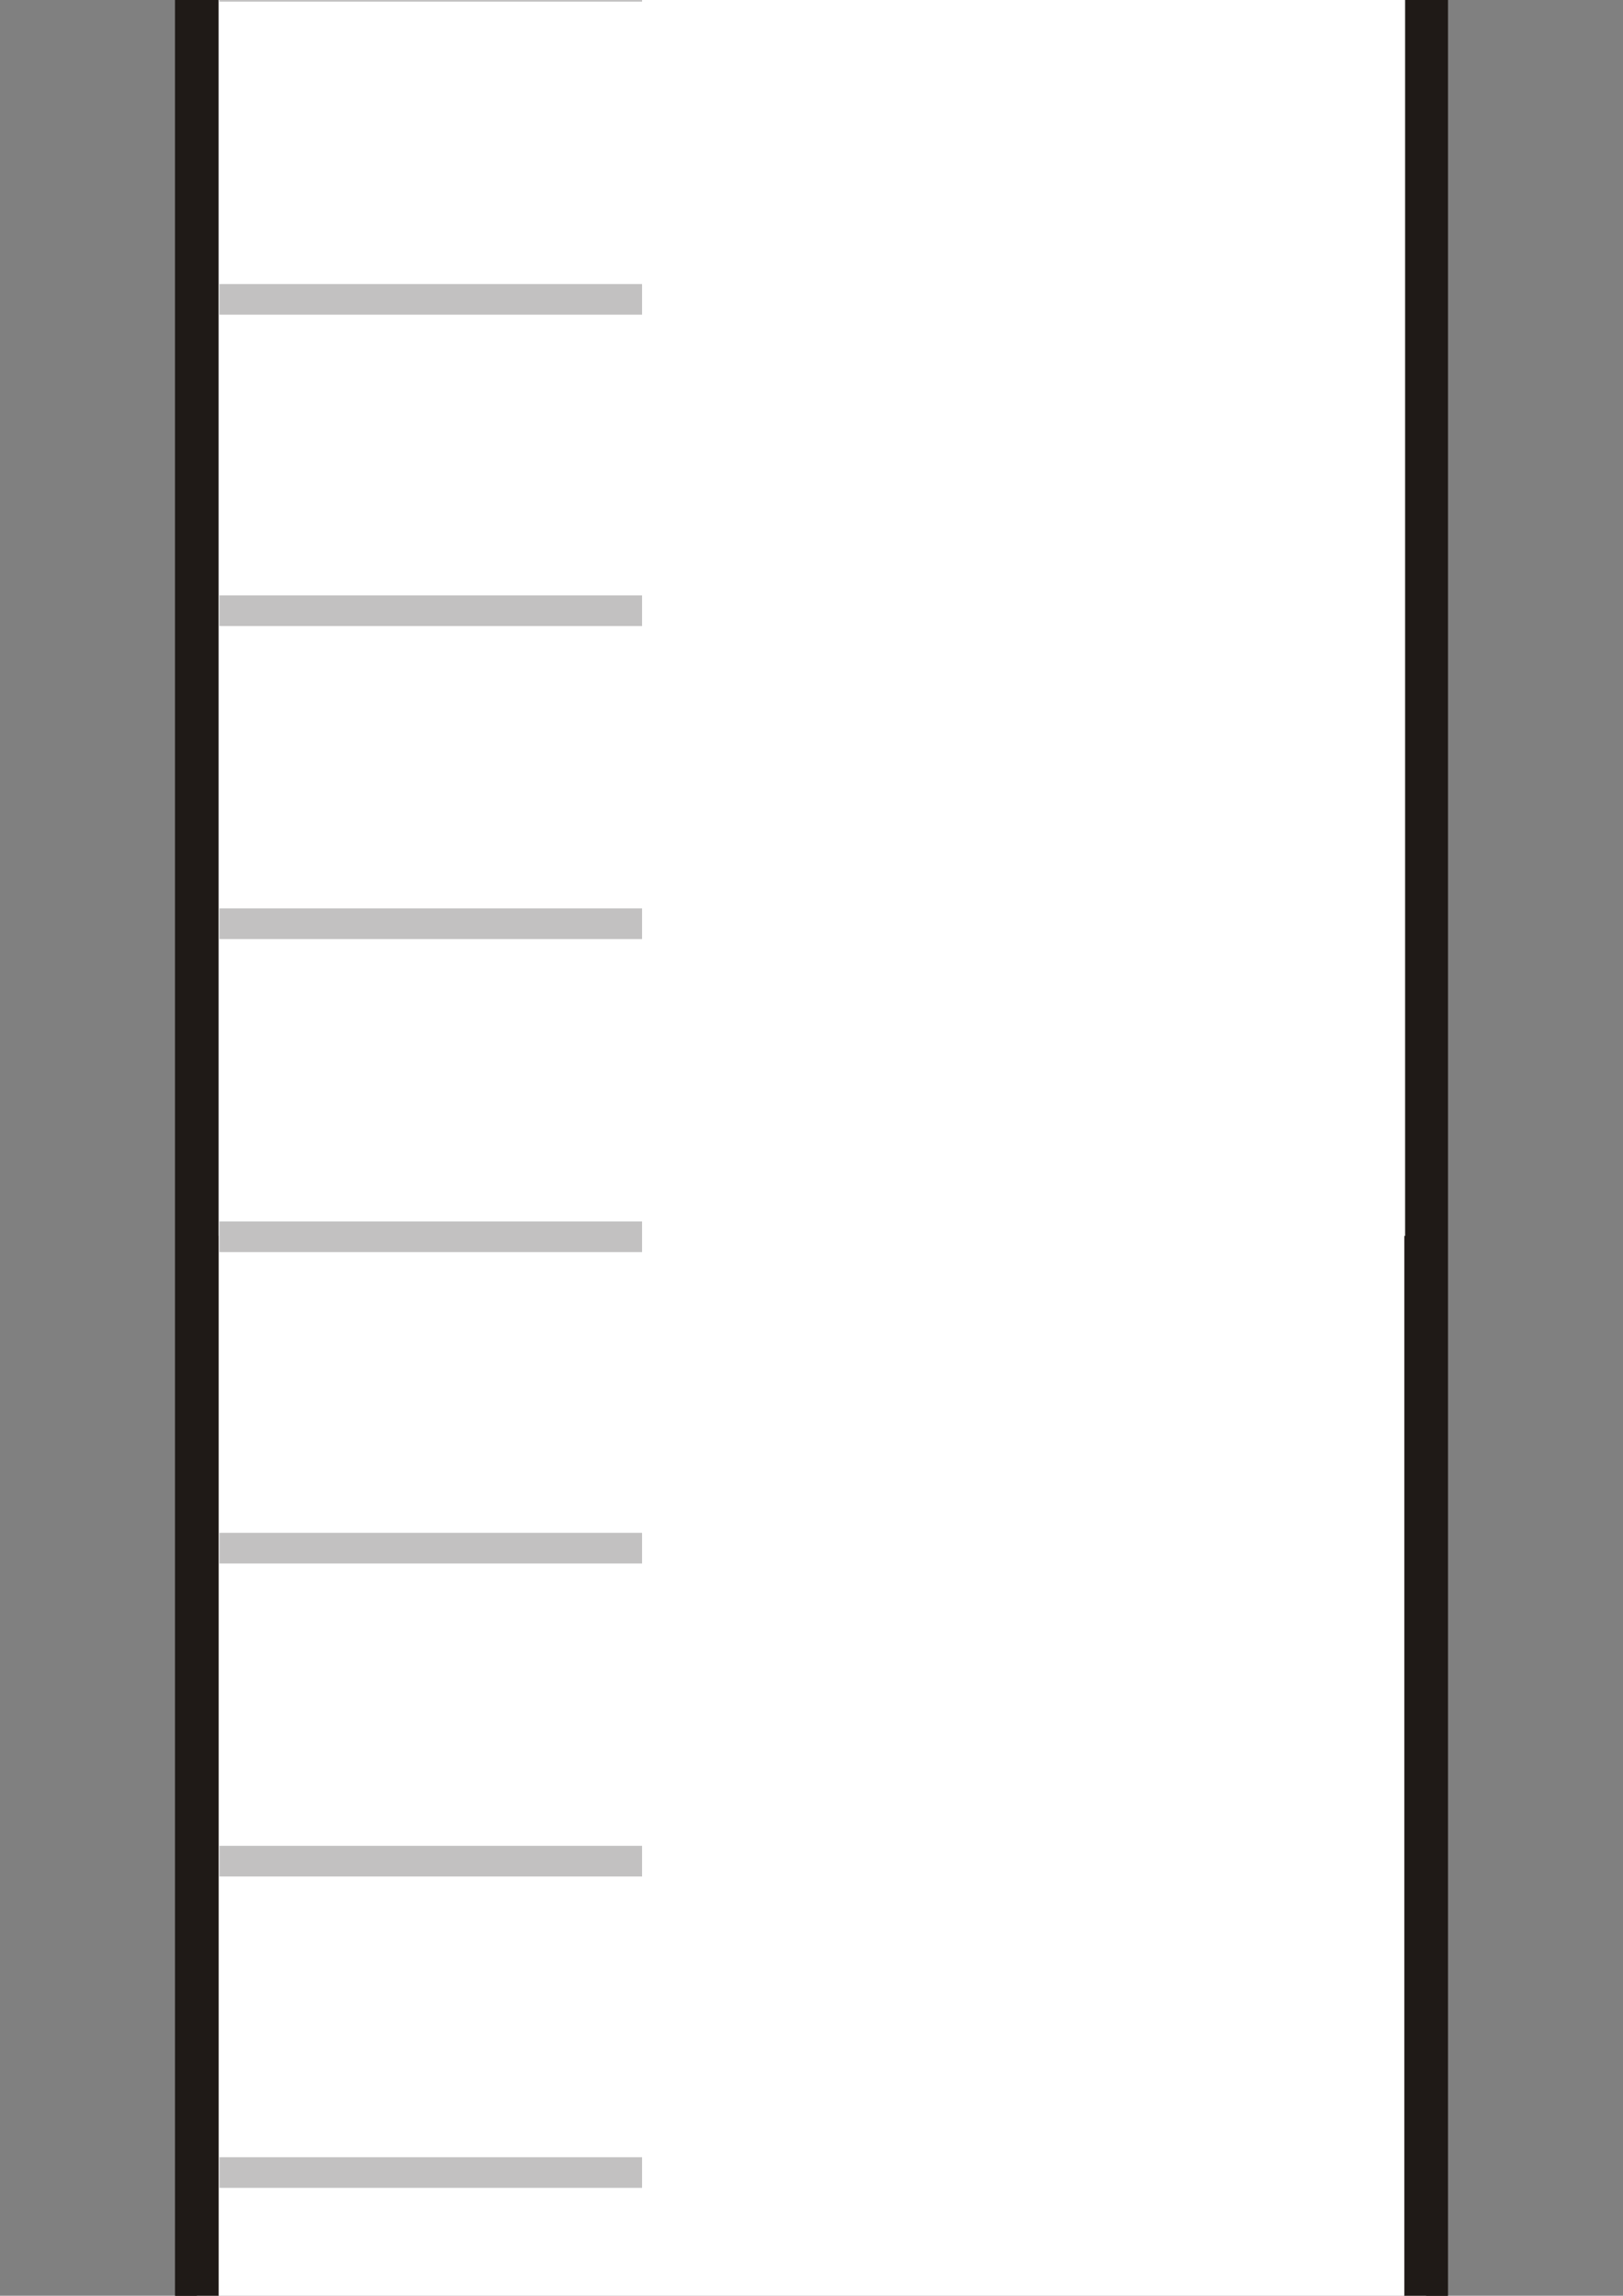 <?xml version="1.0"?><svg width="8000" height="11314" xmlns="http://www.w3.org/2000/svg" xmlns:xlink="http://www.w3.org/1999/xlink">
 <rect width="100%" height="100%" fill="#808080" stroke="none"/>
 <title>test tube with cap and sediment</title>
 <defs>
  <linearGradient gradientUnits="userSpaceOnUse" id="linearGradient11351" x1="3633" x2="4535" y1="7854" y2="7854">
   <stop id="stop11353" offset="0" stop-opacity="0.392" stop-color="#c8c8c8"/>
   <stop id="stop11355" offset="0.302" stop-opacity="0.392" stop-color="#c8c8c8"/>
   <stop id="stop11357" offset="0.6" stop-opacity="0.392" stop-color="#ffffff"/>
   <stop id="stop11359" offset="0.902" stop-opacity="0.392" stop-color="#c8c8c8"/>
   <stop id="stop11361" offset="1" stop-opacity="0.392" stop-color="#c8c8c8"/>
  </linearGradient>
  <linearGradient id="linearGradient6266">
   <stop id="stop6268" offset="0" stop-color="#f0f0f0"/>
   <stop id="stop6270" offset="1" stop-opacity="0" stop-color="#ffffff"/>
  </linearGradient>
  <linearGradient id="linearGradient6272" x1="0.81" x2="-2.341" xlink:href="#linearGradient6266" y1="0.771" y2="0.519"/>
  <linearGradient id="linearGradient9787">
   <stop id="stop9789" offset="0" stop-opacity="0.235" stop-color="#000000"/>
   <stop id="stop9791" offset="1" stop-opacity="0" stop-color="#000000"/>
  </linearGradient>
  <linearGradient gradientTransform="matrix(2.176,0,0,2.176,2995.791,-10399.05)" gradientUnits="userSpaceOnUse" id="linearGradient9793" x1="4552.617" x2="3308.119" xlink:href="#linearGradient9787" y1="8326.601" y2="8510.671"/>.str0 {stroke:#C2C1C1;stroke-width:19}
    .str1 {stroke:#1F1A17;stroke-width:27;stroke-linecap:round;stroke-linejoin:round}
    .fil1 {fill:none}
    .fil3 {fill:#1F1A17}
    .fil4 {fill:#BB825B}
    .fil0 {fill:url(#id0)}
    .fil2 {fill:url(#id1)}
  <linearGradient gradientUnits="userSpaceOnUse" id="id0" x1="4084" x2="4084" y1="8375" y2="10494">
   <stop id="stop9" offset="0" stop-color="#75C5F0"/>
   <stop id="stop11" offset="0.749" stop-opacity="0.268" stop-color="#89cbff"/>
   <stop id="stop13" offset="1" stop-opacity="0" stop-color="#ffffff"/>
  </linearGradient>
  <linearGradient gradientUnits="userSpaceOnUse" id="id1" x1="3633" x2="4535" y1="7854" y2="7854">
   <stop id="stop16" offset="0" stop-color="#E77844"/>
   <stop id="stop18" offset="0.302" stop-color="#E77844"/>
   <stop id="stop20" offset="0.6" stop-color="#FEEEE4"/>
   <stop id="stop22" offset="0.902" stop-color="#E77844"/>
   <stop id="stop24" offset="1" stop-color="#E77844"/>
  </linearGradient>
  <linearGradient gradientTransform="matrix(7.951,0,0,7.951,-28534.12,-66860.56)" gradientUnits="userSpaceOnUse" id="linearGradient1331" x1="4084" x2="4084" xlink:href="#id0" y1="8375" y2="10494"/>
  <linearGradient gradientUnits="userSpaceOnUse" id="linearGradient3990" x1="3633" x2="4535" xlink:href="#id1" y1="7854" y2="7854"/>
  <linearGradient gradientTransform="matrix(7.951,0,0,7.951,-28534.12,-66860.56)" gradientUnits="userSpaceOnUse" id="linearGradient3994" x1="3633" x2="4535" xlink:href="#id1" y1="7854" y2="7854"/>
  <linearGradient gradientTransform="matrix(7.951,0,0,7.951,-28534.12,-66860.56)" gradientUnits="userSpaceOnUse" id="linearGradient4005" x1="4084" x2="4084" xlink:href="#id0" y1="8375" y2="10494"/>
  <linearGradient gradientTransform="matrix(7.951,0,0,7.951,-28534.12,-66860.56)" gradientUnits="userSpaceOnUse" id="linearGradient4007" x1="3633" x2="4535" xlink:href="#id1" y1="7854" y2="7854"/>
  <linearGradient id="linearGradient17815" x1="-0" x2="1" xlink:href="#id1" y1="0.501" y2="0.501"/>
  <linearGradient id="linearGradient17820" x1="0.5" x2="0.5" xlink:href="#id0" y1="-0.087" y2="1"/>
  <linearGradient id="linearGradient11349" x1="-0.018" x2="1.018" xlink:href="#linearGradient11351" y1="0.5" y2="0.5"/>
  <pattern id="gridpattern" patternUnits="userSpaceOnUse" x="0" y="0" width="100" height="100">
   <image id="svg_3" x="0" y="0" width="100" height="100"/>
  </pattern></defs>
 <g>
  <title>Layer 1</title>
  <path class="fil0" d="m7029.473,14507.609l-2464.925,2472.877l-1129.095,0l-2464.925,-2472.877l0,-13032.3l6058.945,0l0,13032.3l0,0z" id="path27" fill="url(#linearGradient17820)"/>
  <path class="fil1 str1" d="m7029.488,14507.609c0,341.908 -1534.615,2210.48 -2464.925,3093.084c-286.25,262.395 -842.846,278.297 -1137.046,0c-938.262,-874.65 -2464.925,-2751.176 -2456.974,-3093.084l0,-18168.887l6058.946,0l0,18168.887l-0,0z" id="path31" stroke-linejoin="round" stroke-linecap="round" stroke-width="214.687" stroke="#1f1a17" fill="url(#linearGradient11349)"/>
  <path class="fil1 str1" d="m7029.5,14695.3c0,329.2 -1534.6,2128.101 -2464.9,2977.8c-286.3,252.701 -842.899,268 -1137.1,0c-938.2,-842 -2464.9,-2648.6 -2457,-2977.8l0,-17491.689l6059,0l0,17491.689z" stroke-linejoin="round" stroke-linecap="round" stroke-width="214.687" stroke="#1f1a17" fill="#ffffff" id="svg_1"/>
  <rect fill="#ffffff" stroke-width="214.687" stroke-dasharray="null" stroke-linejoin="round" stroke-linecap="round" x="1077.999" y="-3561" width="5848.001" height="9652" id="svg_2"/>
  <path class="fil1 str0" d="m1081.612,-67.257l2083.259,0m-2083.259,1542.566l2083.259,0m-2083.259,1534.615l2083.259,0m-2083.259,1542.566l2083.259,0m-2083.259,1542.566l2083.259,0m-2083.259,1534.615l2083.259,0m-2083.259,1542.566l2083.259,0m-2083.259,1534.615l2083.259,0m-2083.259,1542.566l2083.259,0m-2083.259,1534.615l2083.259,0m-2083.259,-15385.905l2083.259,0" id="path29" stroke-width="151.076" stroke="#c2c1c1" fill="none"/>
  <circle fill="#7ab4ef" stroke-width="214.687" stroke-dasharray="null" stroke-linejoin="round" stroke-linecap="round" cx="4000" cy="17261" r="529.352" id="svg_4"/>
 </g>
</svg>